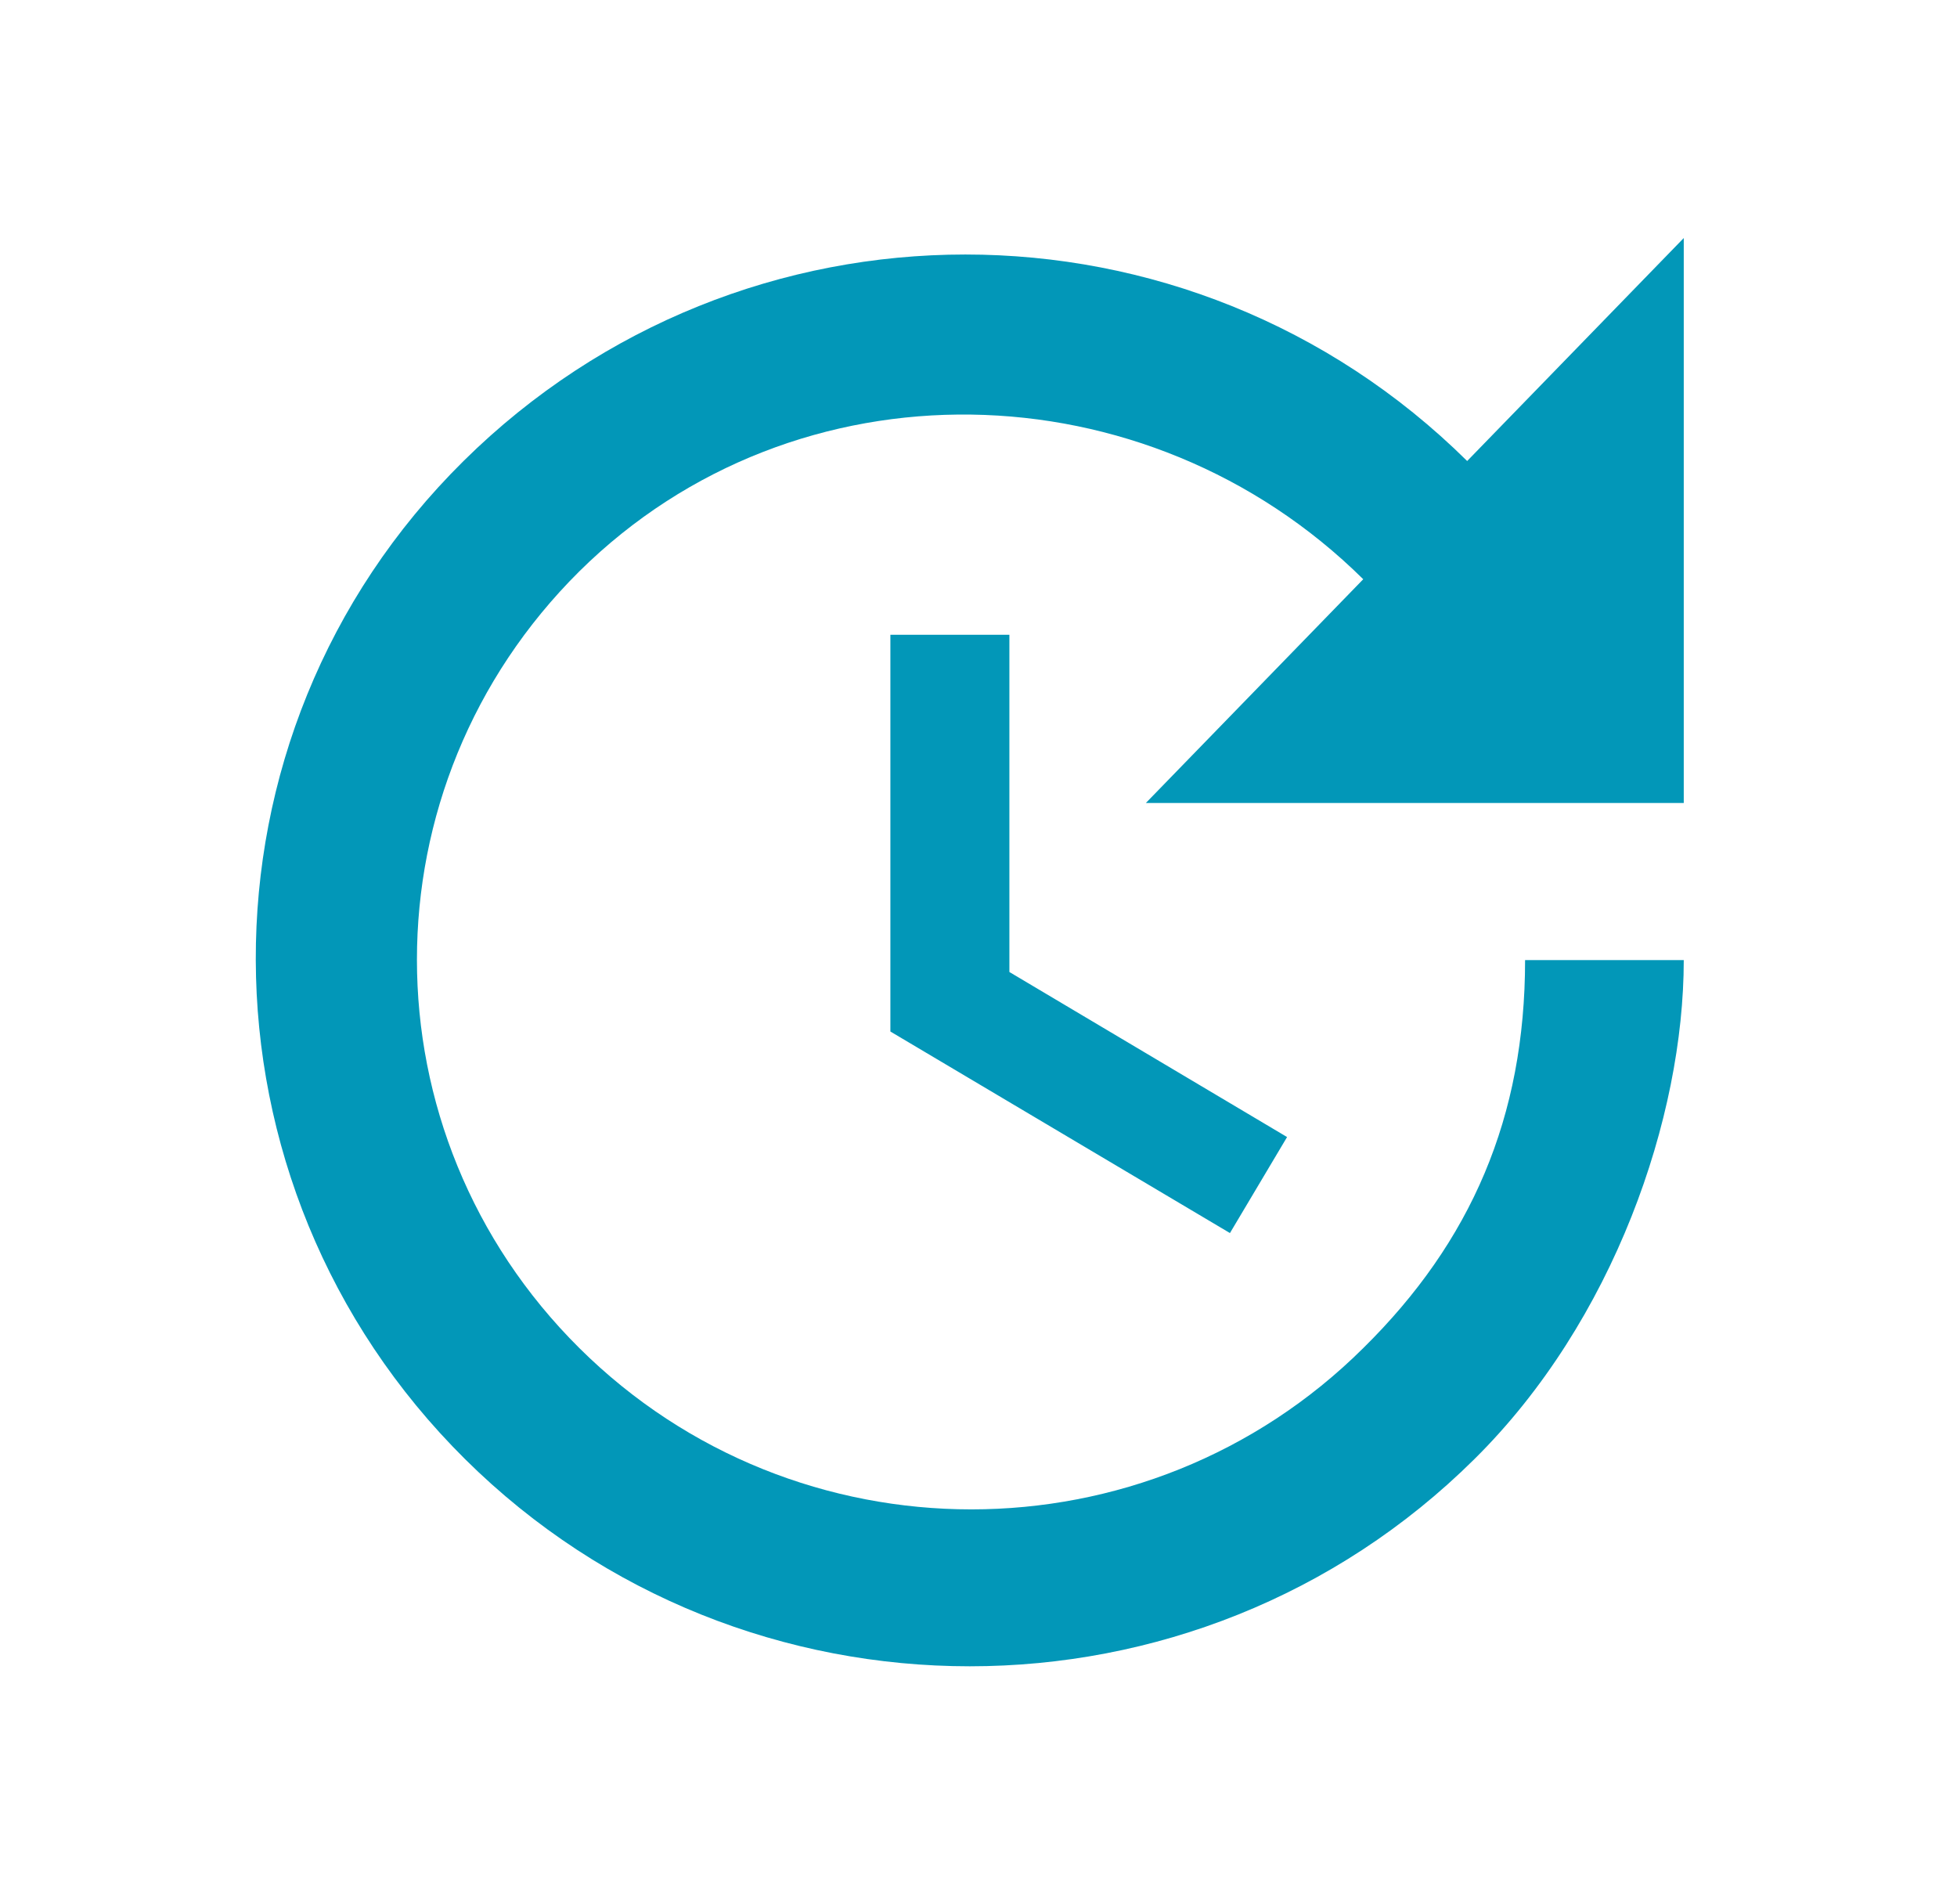 <svg width="37" height="36" viewBox="0 0 37 36" fill="none" xmlns="http://www.w3.org/2000/svg">
<path d="M31.834 15.18H21.664L25.774 10.95C21.679 6.9 15.049 6.75 10.954 10.8C6.859 14.865 6.859 21.42 10.954 25.485C15.049 29.55 21.679 29.55 25.774 25.485C27.814 23.475 28.834 21.12 28.834 18.15H31.834C31.834 21.12 30.514 24.975 27.874 27.585C22.609 32.805 14.059 32.805 8.794 27.585C3.544 22.38 3.499 13.92 8.764 8.715C14.029 3.51 22.474 3.51 27.739 8.715L31.834 4.5V15.18ZM19.084 12V18.375L24.334 21.495L23.254 23.31L16.834 19.5V12H19.084Z" fill="#0297B8"/>
</svg>
